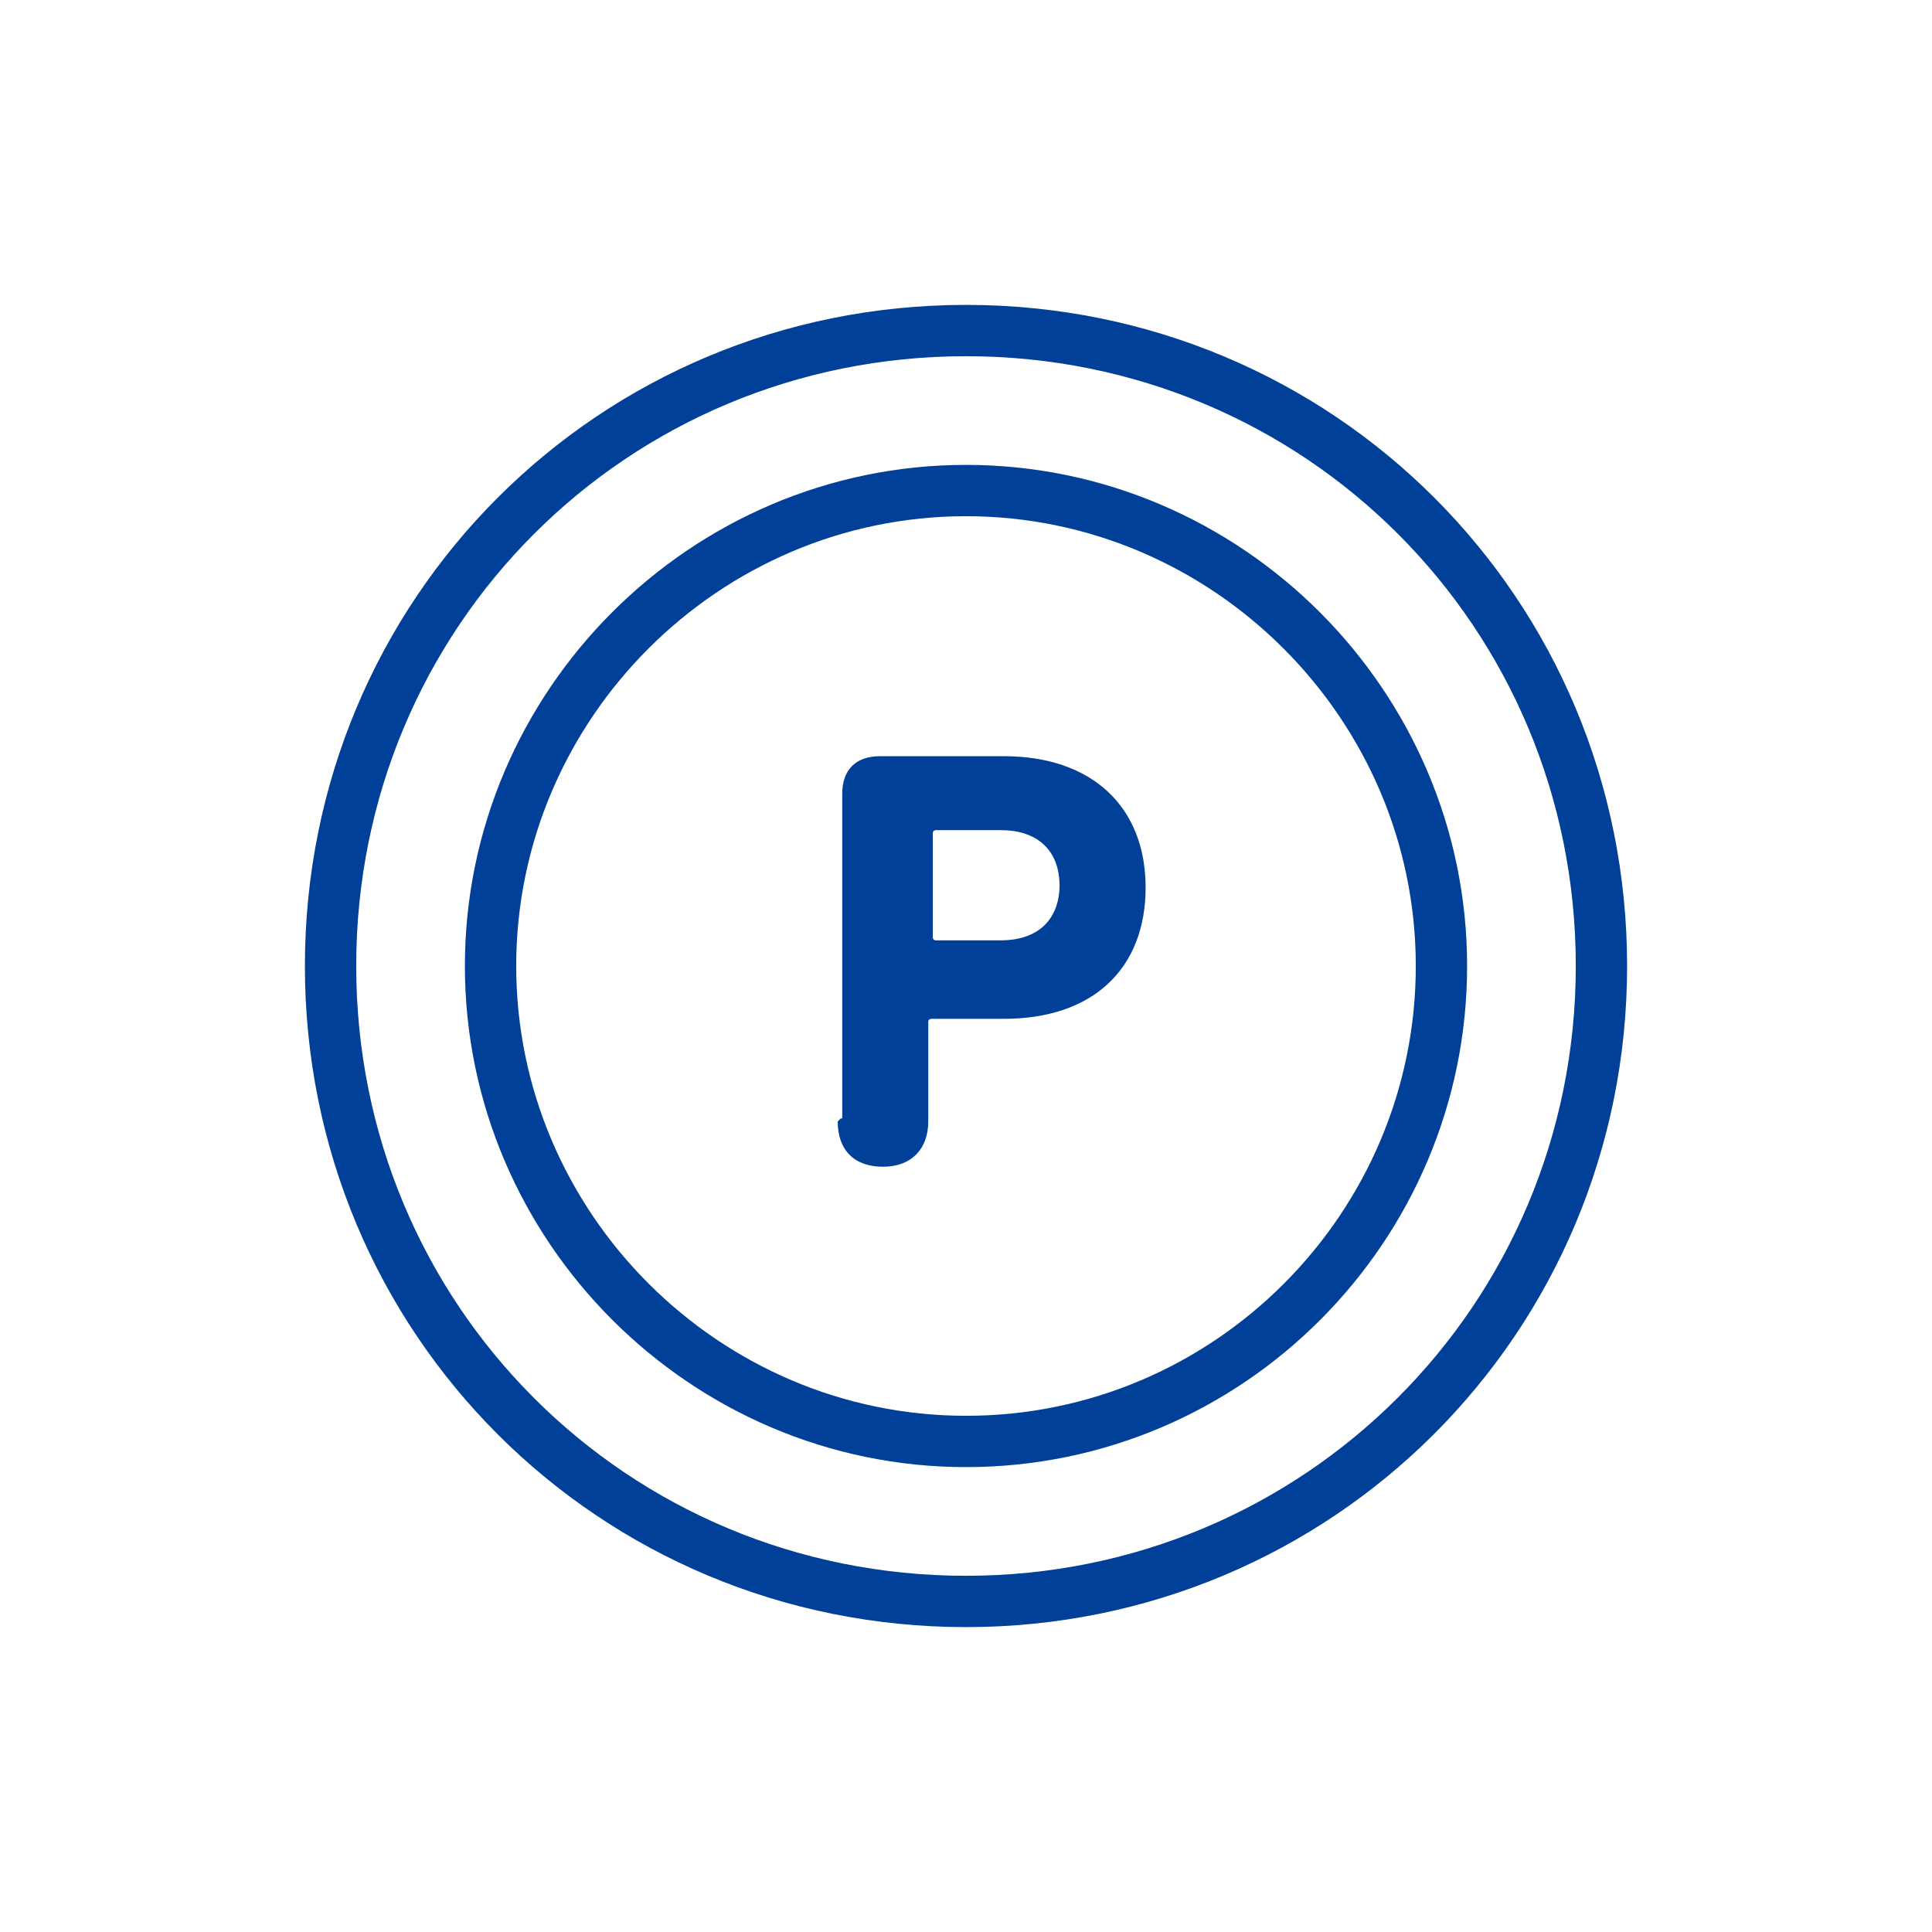 <?xml version="1.0" encoding="utf-8"?>
<svg xmlns="http://www.w3.org/2000/svg" id="_レイヤー_1" data-name=" レイヤー 1" version="1.1" viewBox="0 0 128 128">
  <defs>
    <style>
      .cls-1 {
        fill: #004098;
        stroke-width: 0px;
      }

      .cls-2 {
        fill: none;
        stroke: #004098;
        stroke-linecap: round;
        stroke-linejoin: round;
        stroke-width: 3.4px;
      }
    </style>
  </defs>
  <path class="cls-2" d="M64,106.1c23.3,0,42.1-18.7,42.1-42.1s-18.7-42.1-42.1-42.1-42.1,18.7-42.1,42.1,18.7,42.1,42.1,42.1Z"/>
  <path class="cls-2" d="M64,95.5c17.4,0,31.5-14.2,31.5-31.5s-14.2-31.5-31.5-31.5-31.5,14.2-31.5,31.5,14.2,31.5,31.5,31.5Z"/>
  <path class="cls-1" d="M55.8,74.1v-21.5c0-1.6.9-2.5,2.5-2.5h8.2c5.9,0,9.4,3.4,9.4,8.7s-3.4,8.7-9.4,8.7h-4.8s-.2,0-.2.2v6.6c0,1.8-1.1,3-3,3s-3-1.1-3-3l.2-.2h0ZM70.2,58.7c0-2.3-1.4-3.7-3.9-3.7h-4.3s-.2,0-.2.2v6.9s0,.2.2.2h4.3c2.5,0,3.9-1.4,3.9-3.7h0Z"/>
</svg>